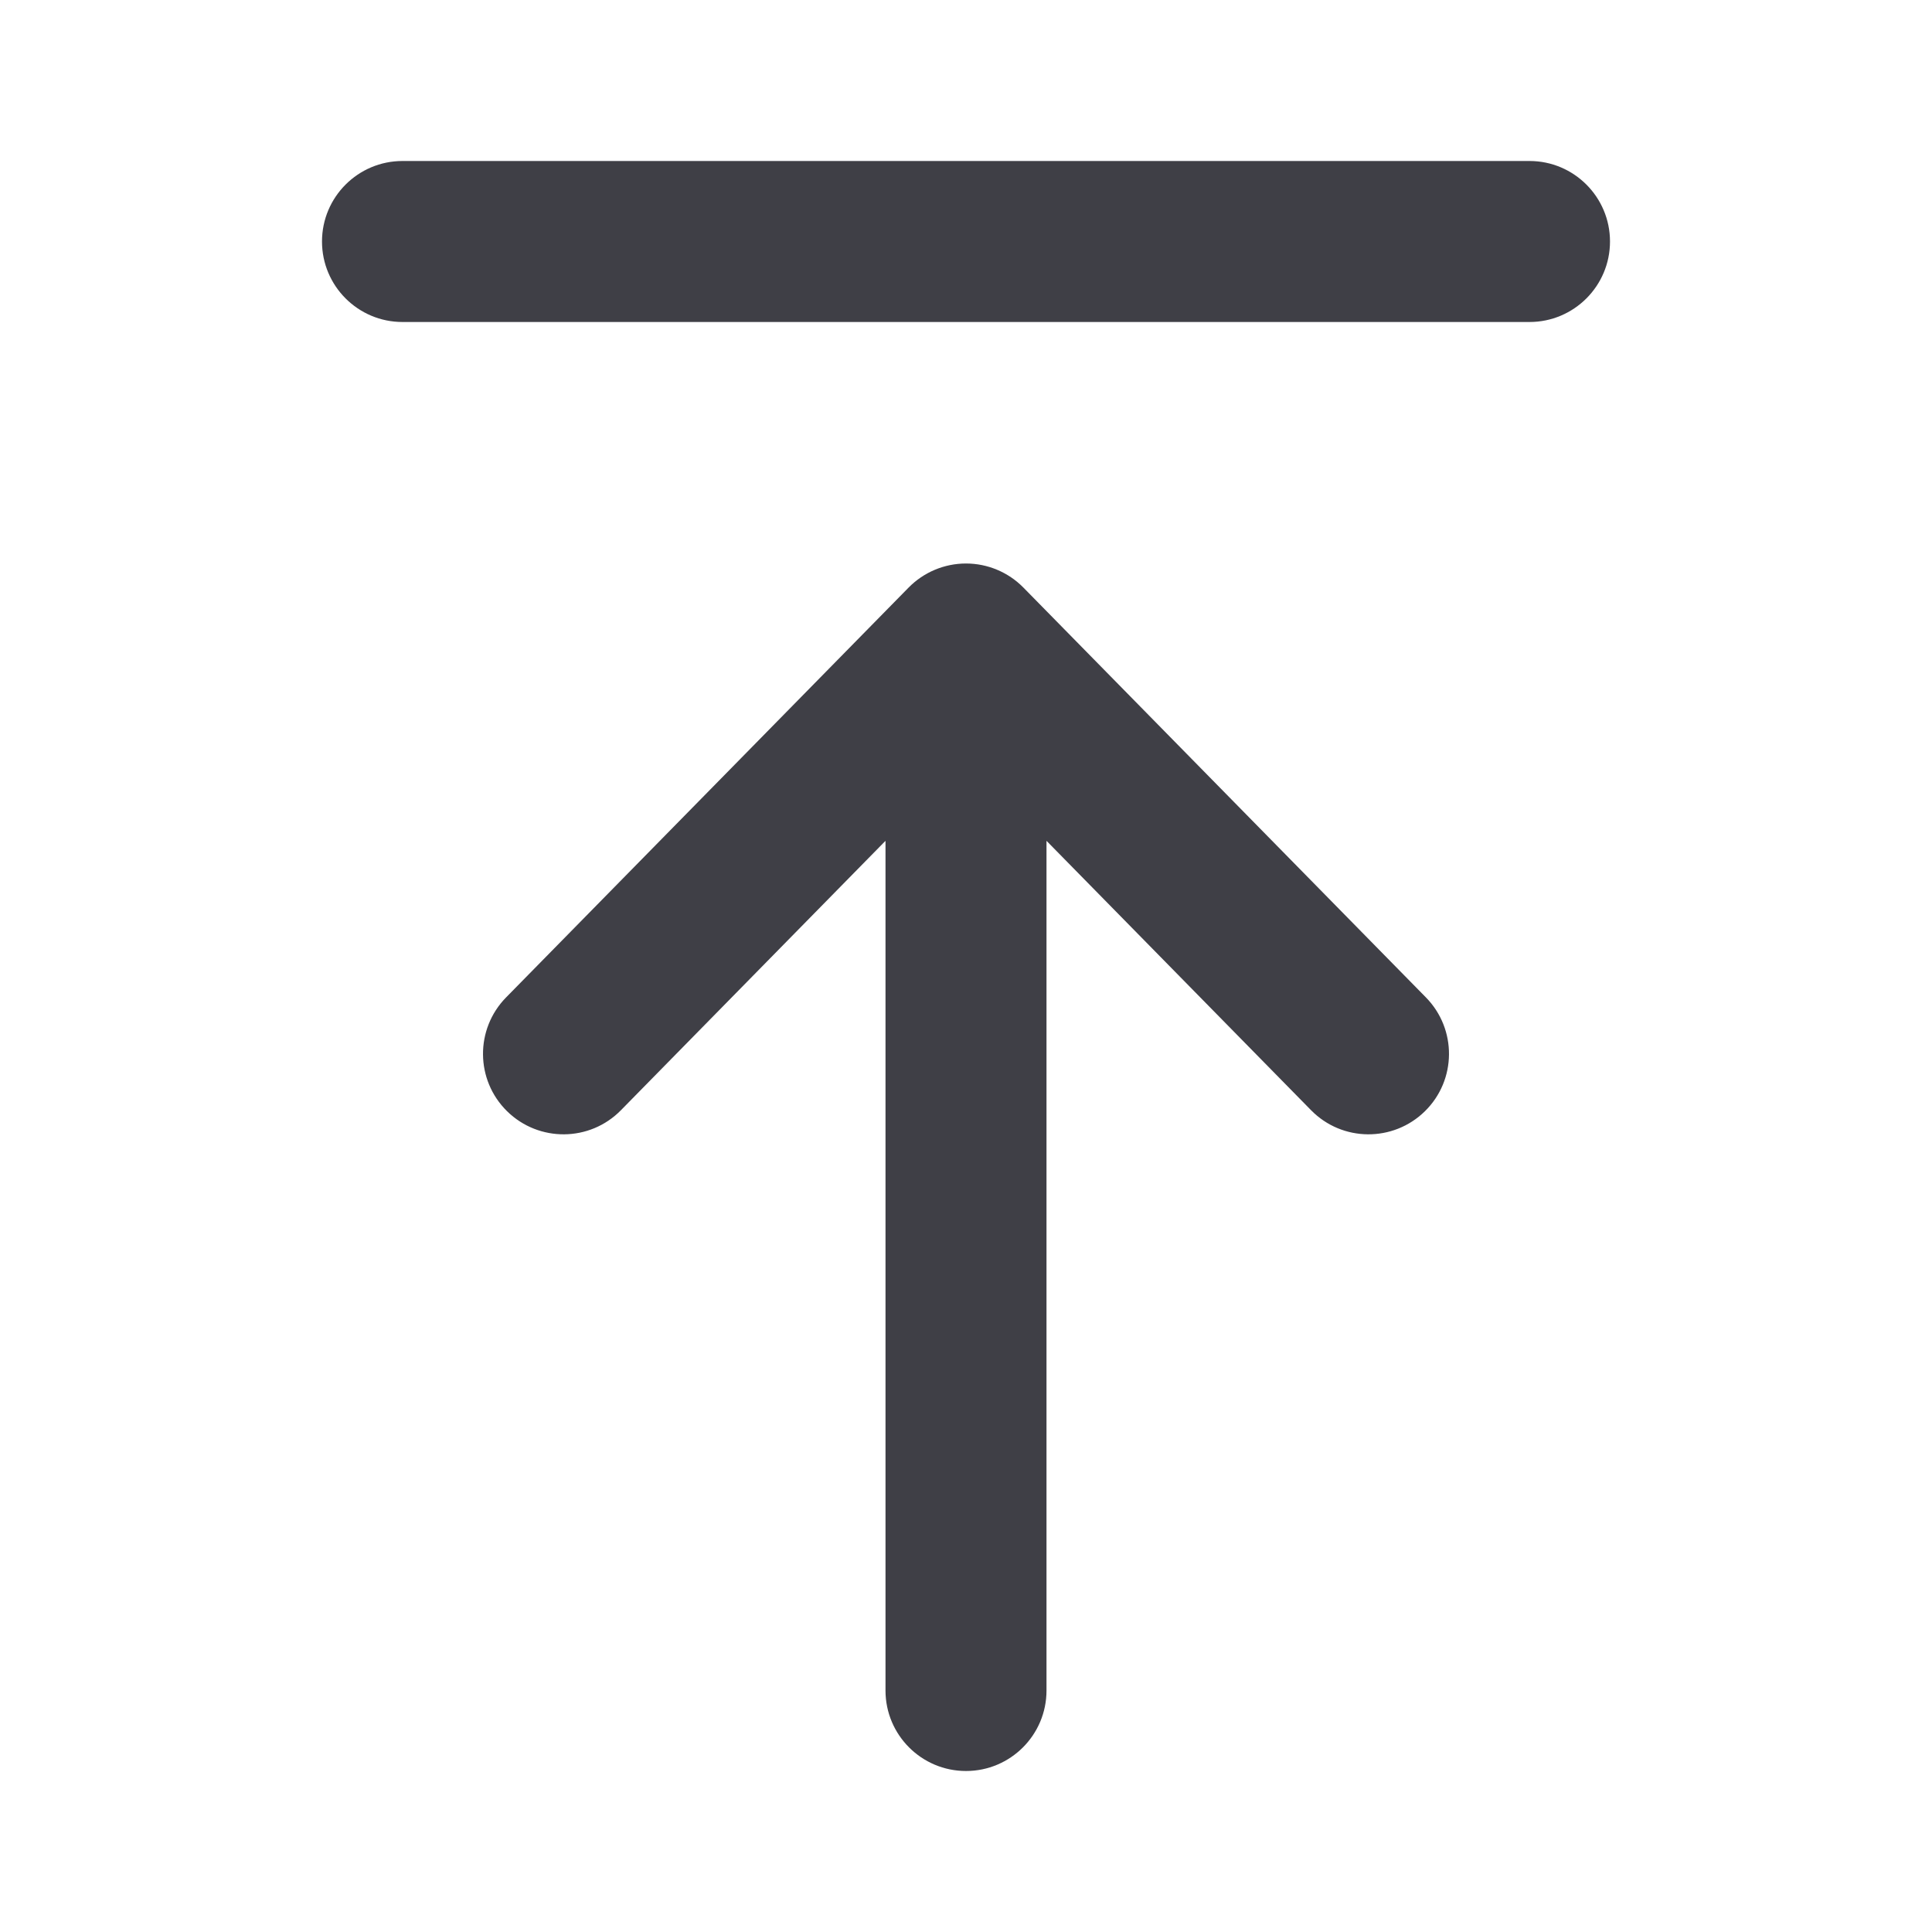 <svg width="24" height="24" viewBox="0 0 24 24" fill="none" xmlns="http://www.w3.org/2000/svg">
<path fill-rule="evenodd" clip-rule="evenodd" d="M6.287 12.39C5.9 12.784 5.905 13.417 6.299 13.804C6.693 14.191 7.326 14.186 7.713 13.792L11 10.445L11 21C11 21.552 11.448 22 12 22C12.552 22 13 21.552 13 21V10.445L16.287 13.792C16.674 14.186 17.307 14.191 17.701 13.804C18.095 13.417 18.1 12.784 17.713 12.39L12.713 7.299C12.525 7.108 12.268 7 12 7C11.732 7 11.475 7.108 11.287 7.299L6.287 12.39ZM5 4C4.448 4 4 3.552 4 3C4 2.448 4.448 2 5 2H19C19.552 2 20 2.448 20 3C20 3.552 19.552 4 19 4H5Z" fill="#3F3F46"/>
</svg>
